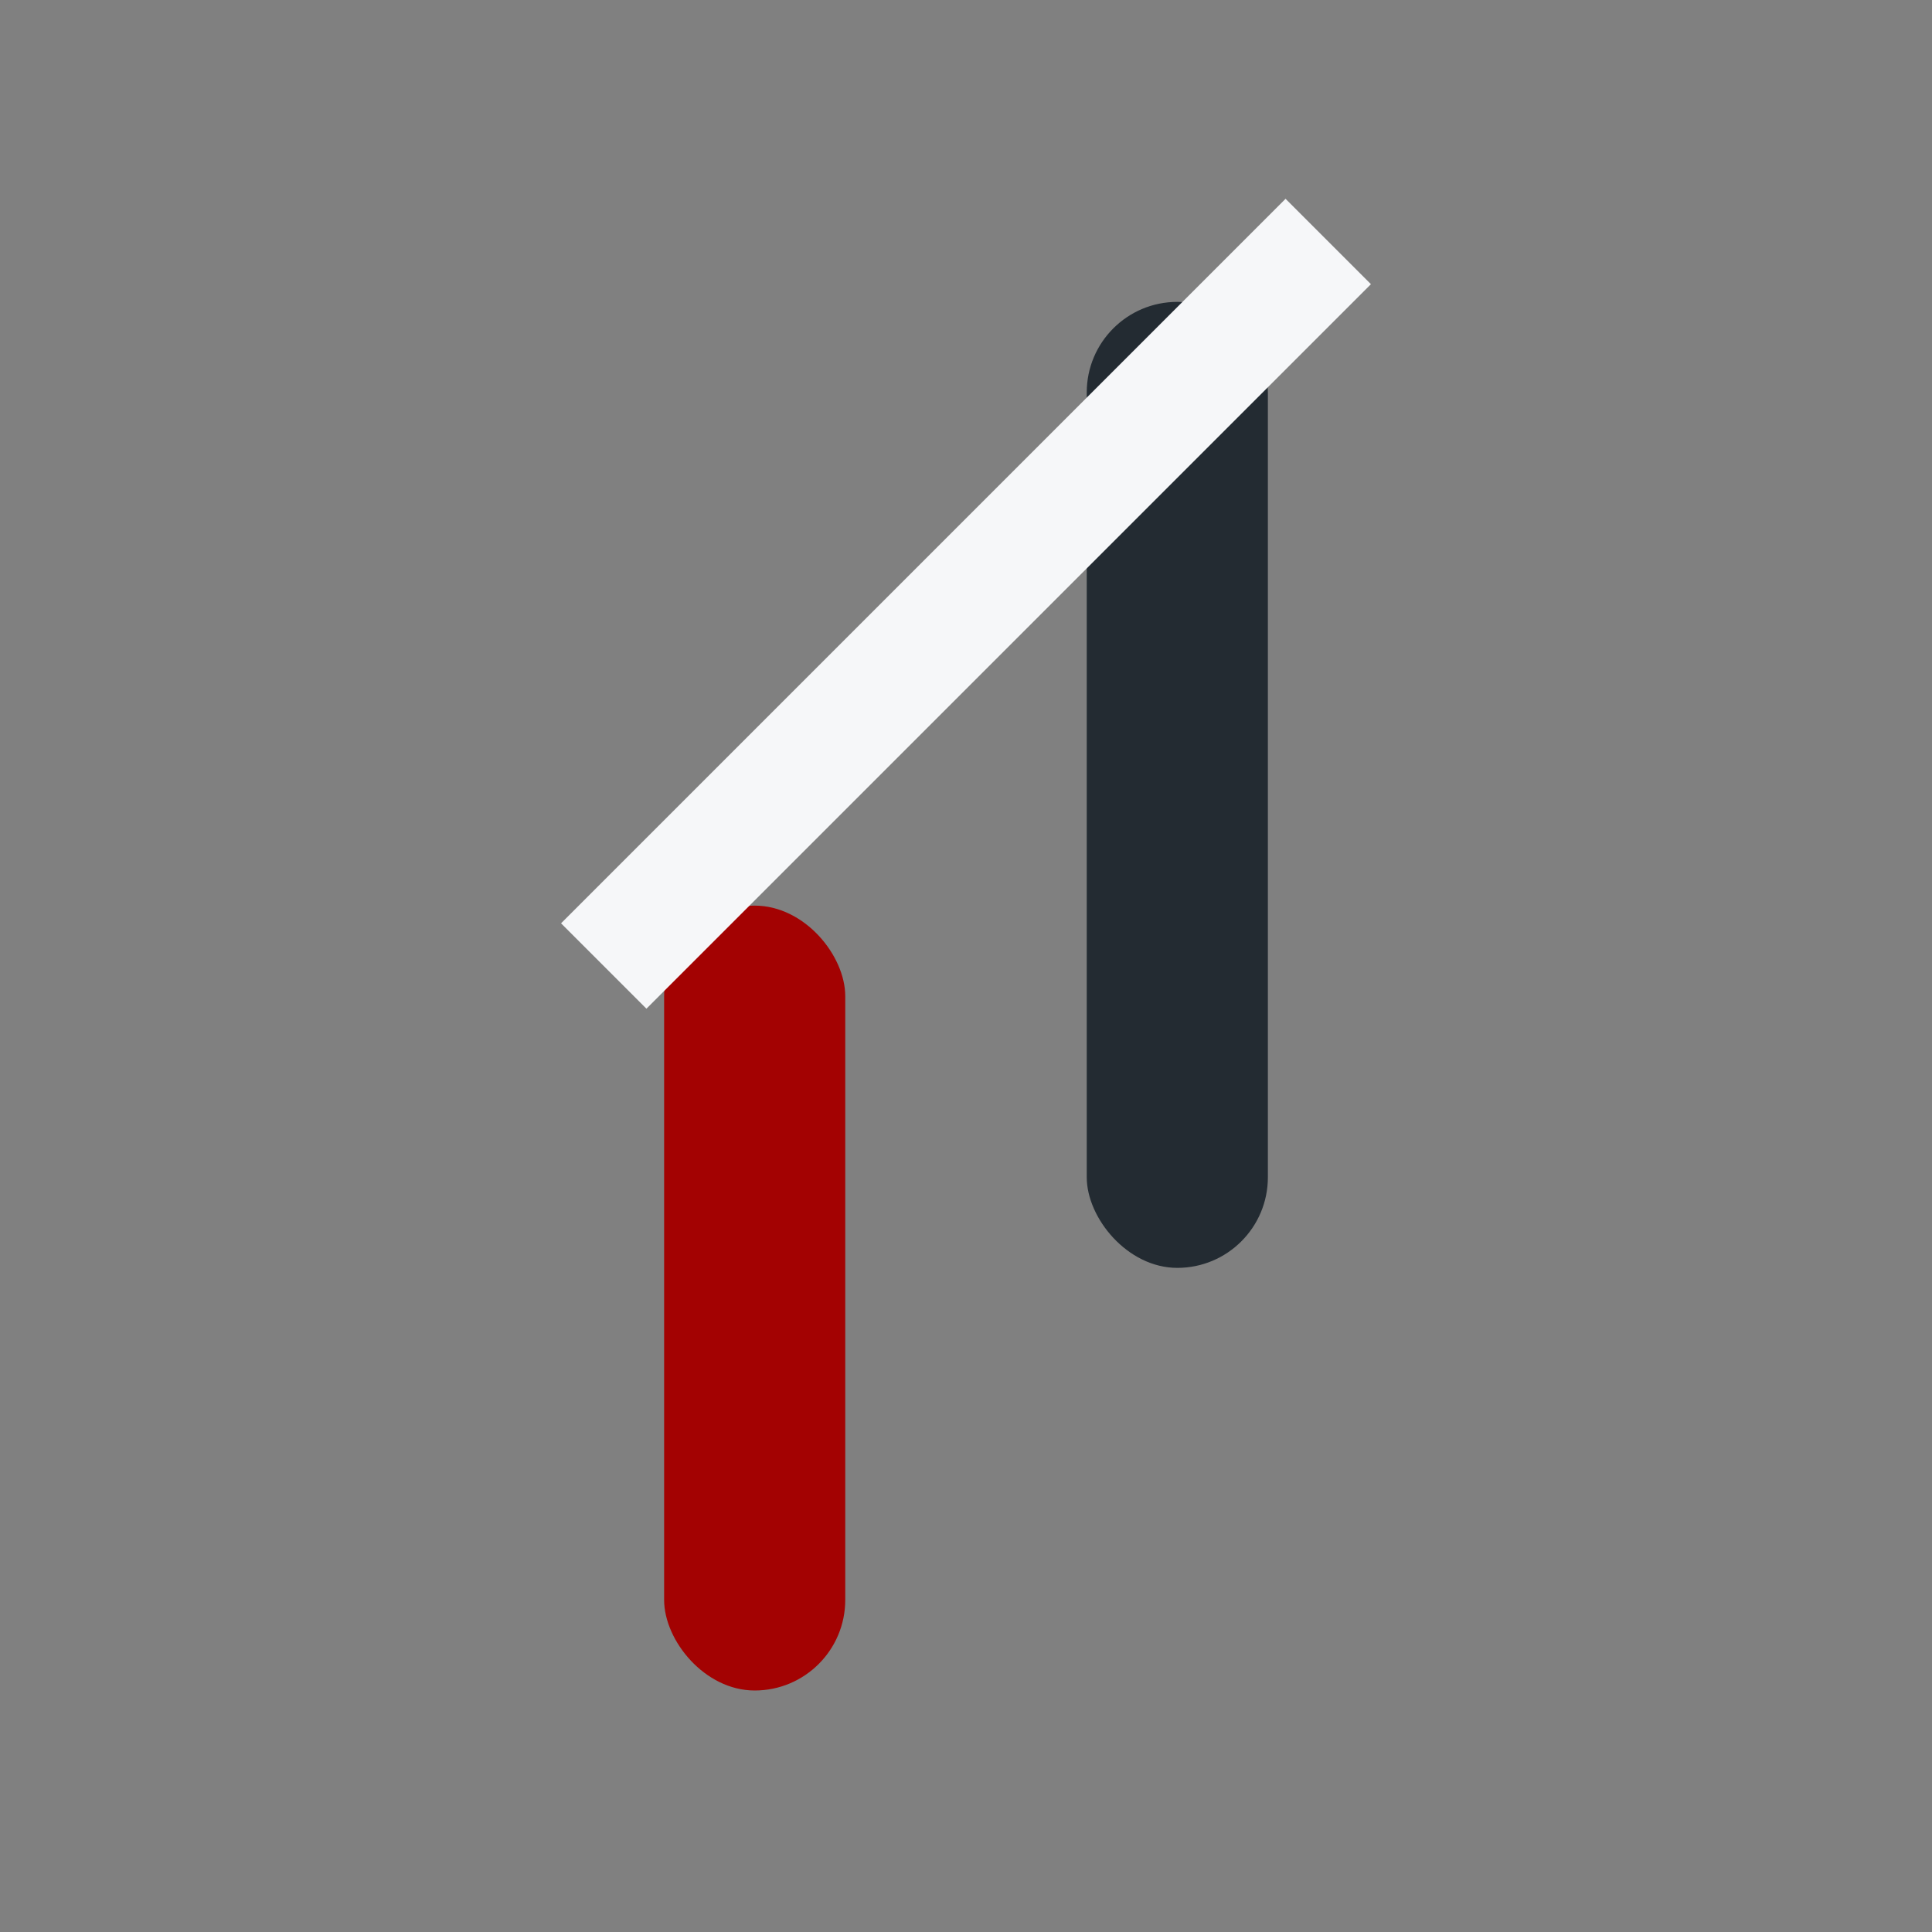 <?xml version="1.0" encoding="UTF-8"?>
<svg xmlns="http://www.w3.org/2000/svg" width="32" height="32" viewBox="0 0 32 32"><rect x="0" y="0" width="32" height="32" fill="#808080" stroke="none"/><rect x="18" y="5" width="3" height="16" rx="1.5" fill="#232B32"/><rect x="11" y="15" width="3" height="13" rx="1.5" fill="#A30202"/><path d="M10 16l12-12" stroke="#F6F7F9" stroke-width="2"/></svg>